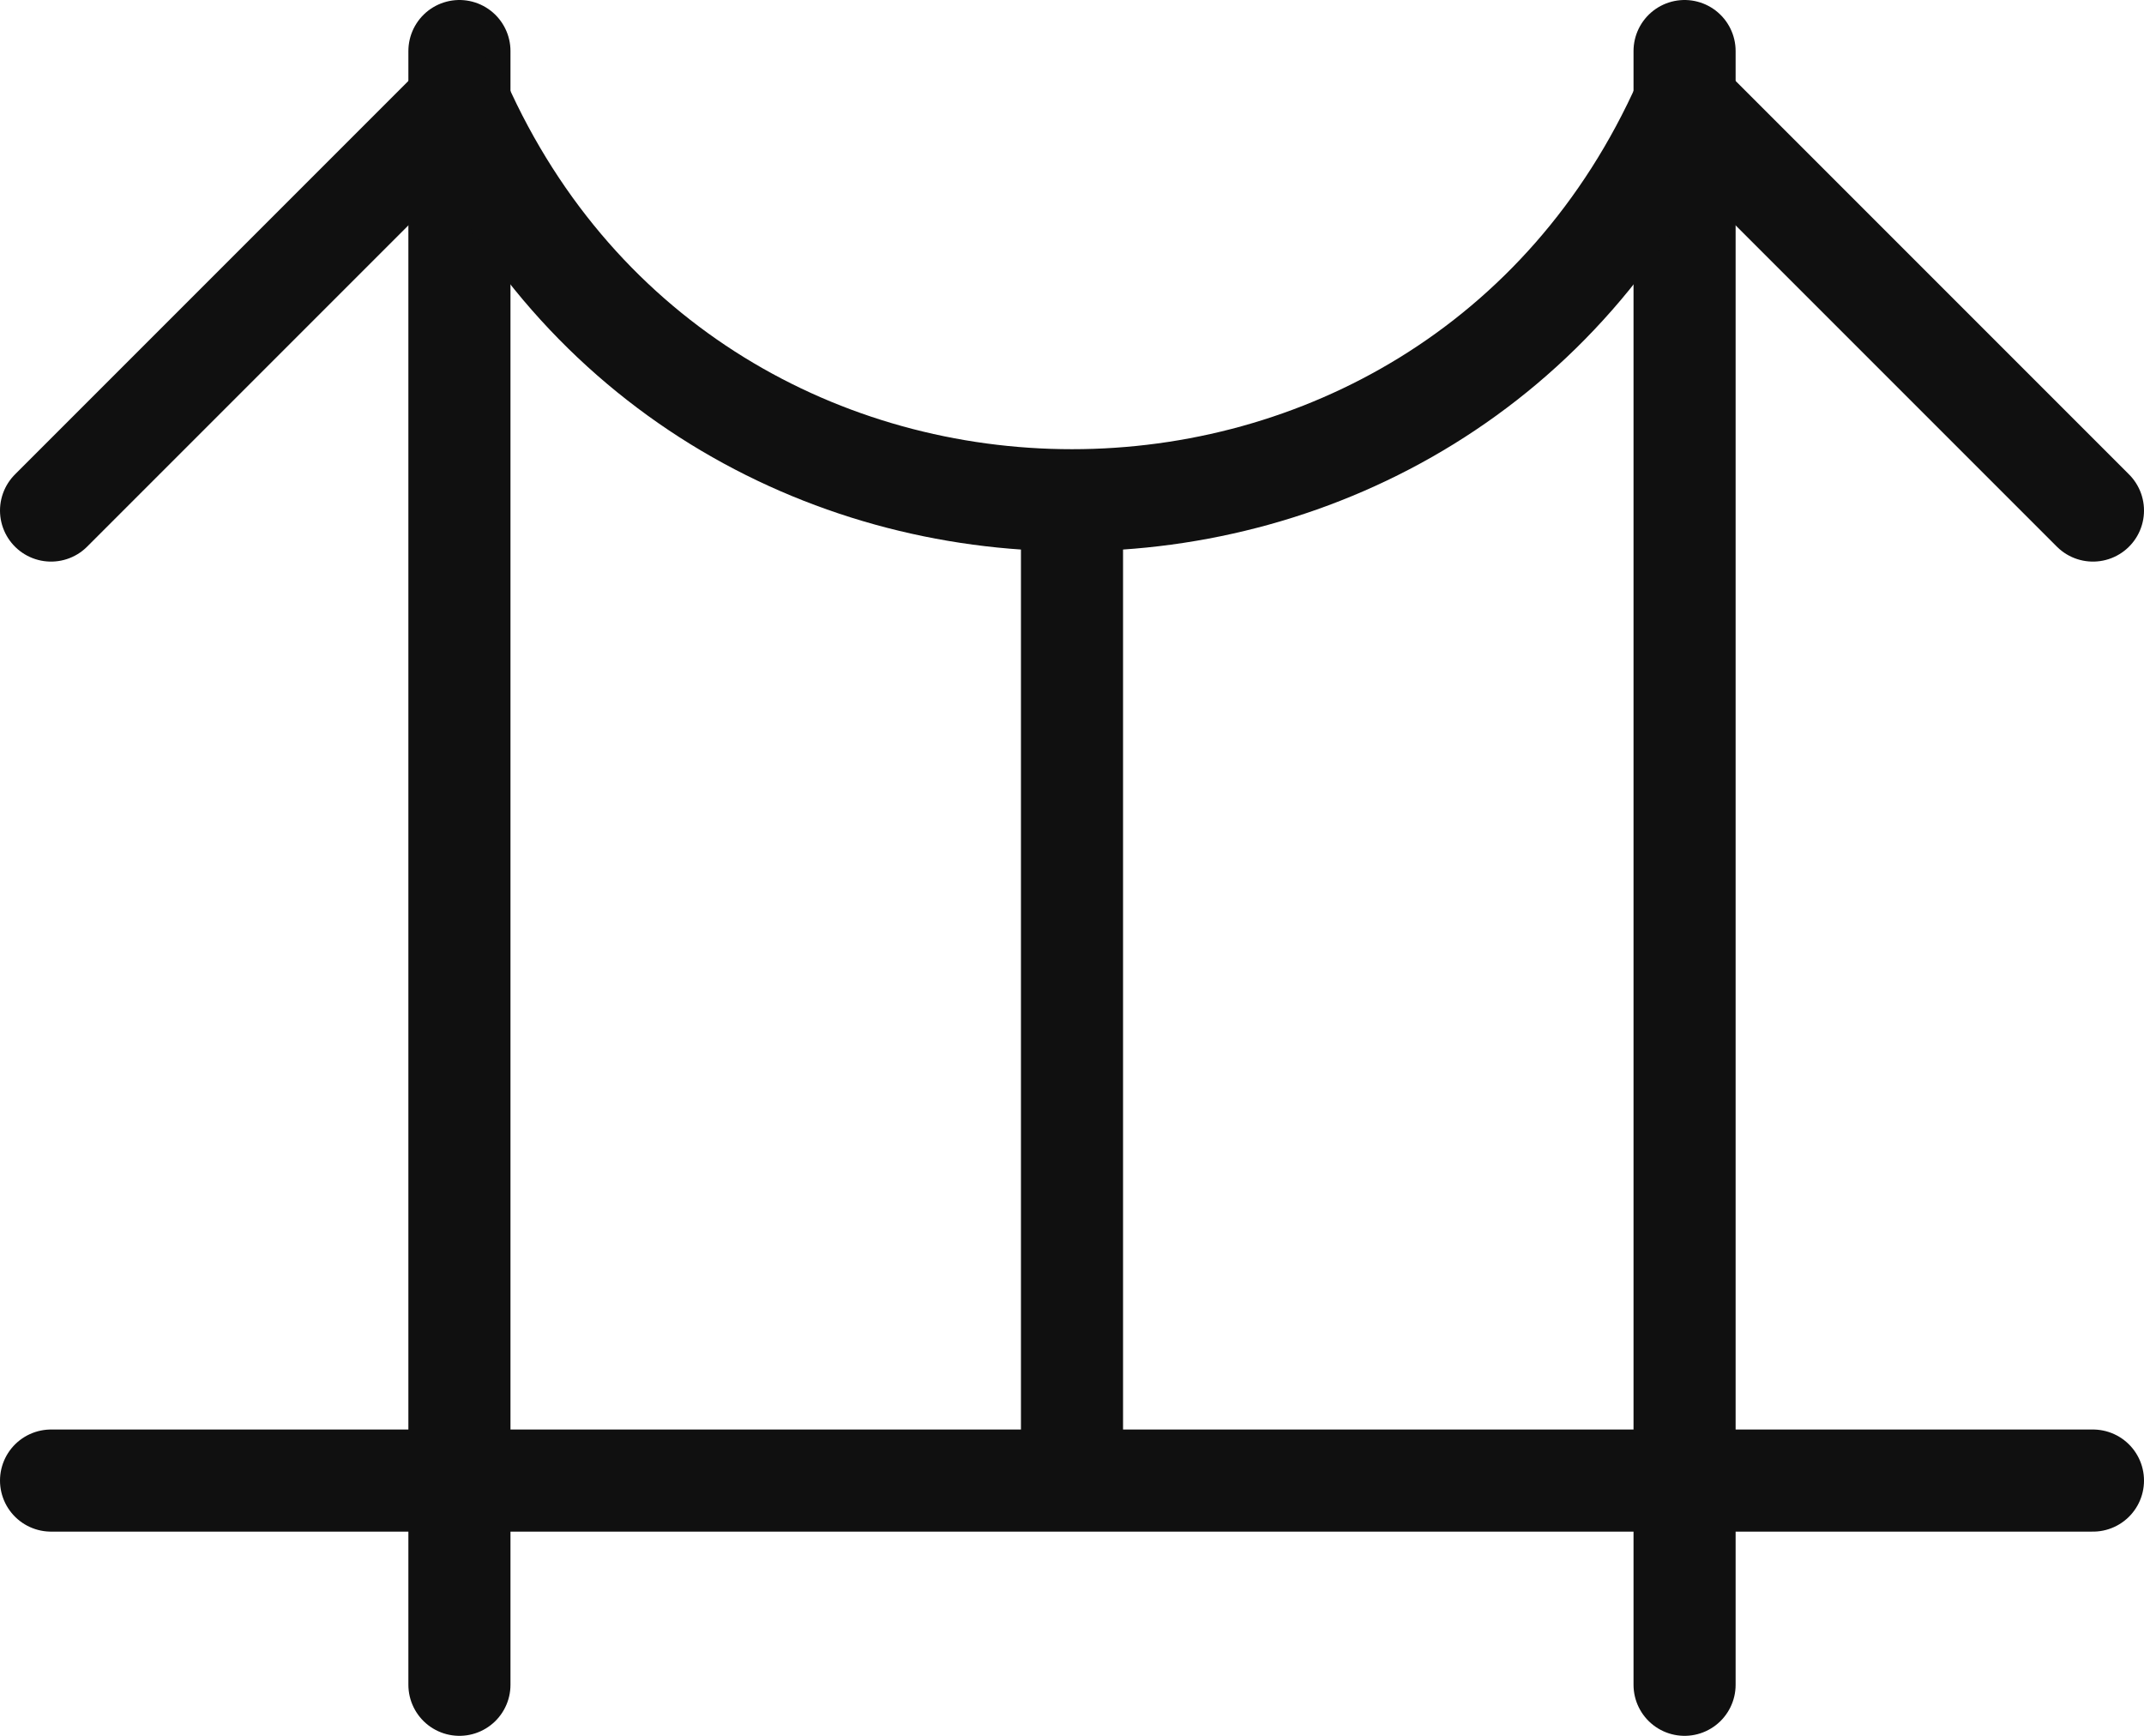 <?xml version="1.0" encoding="UTF-8"?> <svg xmlns="http://www.w3.org/2000/svg" width="420" height="340" viewBox="0 0 420 340" fill="none"><path d="M10 290H210M410 290H210M90 330V10M330 330V10M210 290V100" stroke="#101010" stroke-width="20" stroke-linecap="round"></path><path d="M90 20V20C136.213 123.98 283.787 123.98 330 20V20" stroke="#101010" stroke-width="20" stroke-linecap="round"></path><path d="M90 20L10 100" stroke="#101010" stroke-width="20" stroke-linecap="round"></path><path d="M330 20L410 100" stroke="#101010" stroke-width="20" stroke-linecap="round"></path></svg> 
